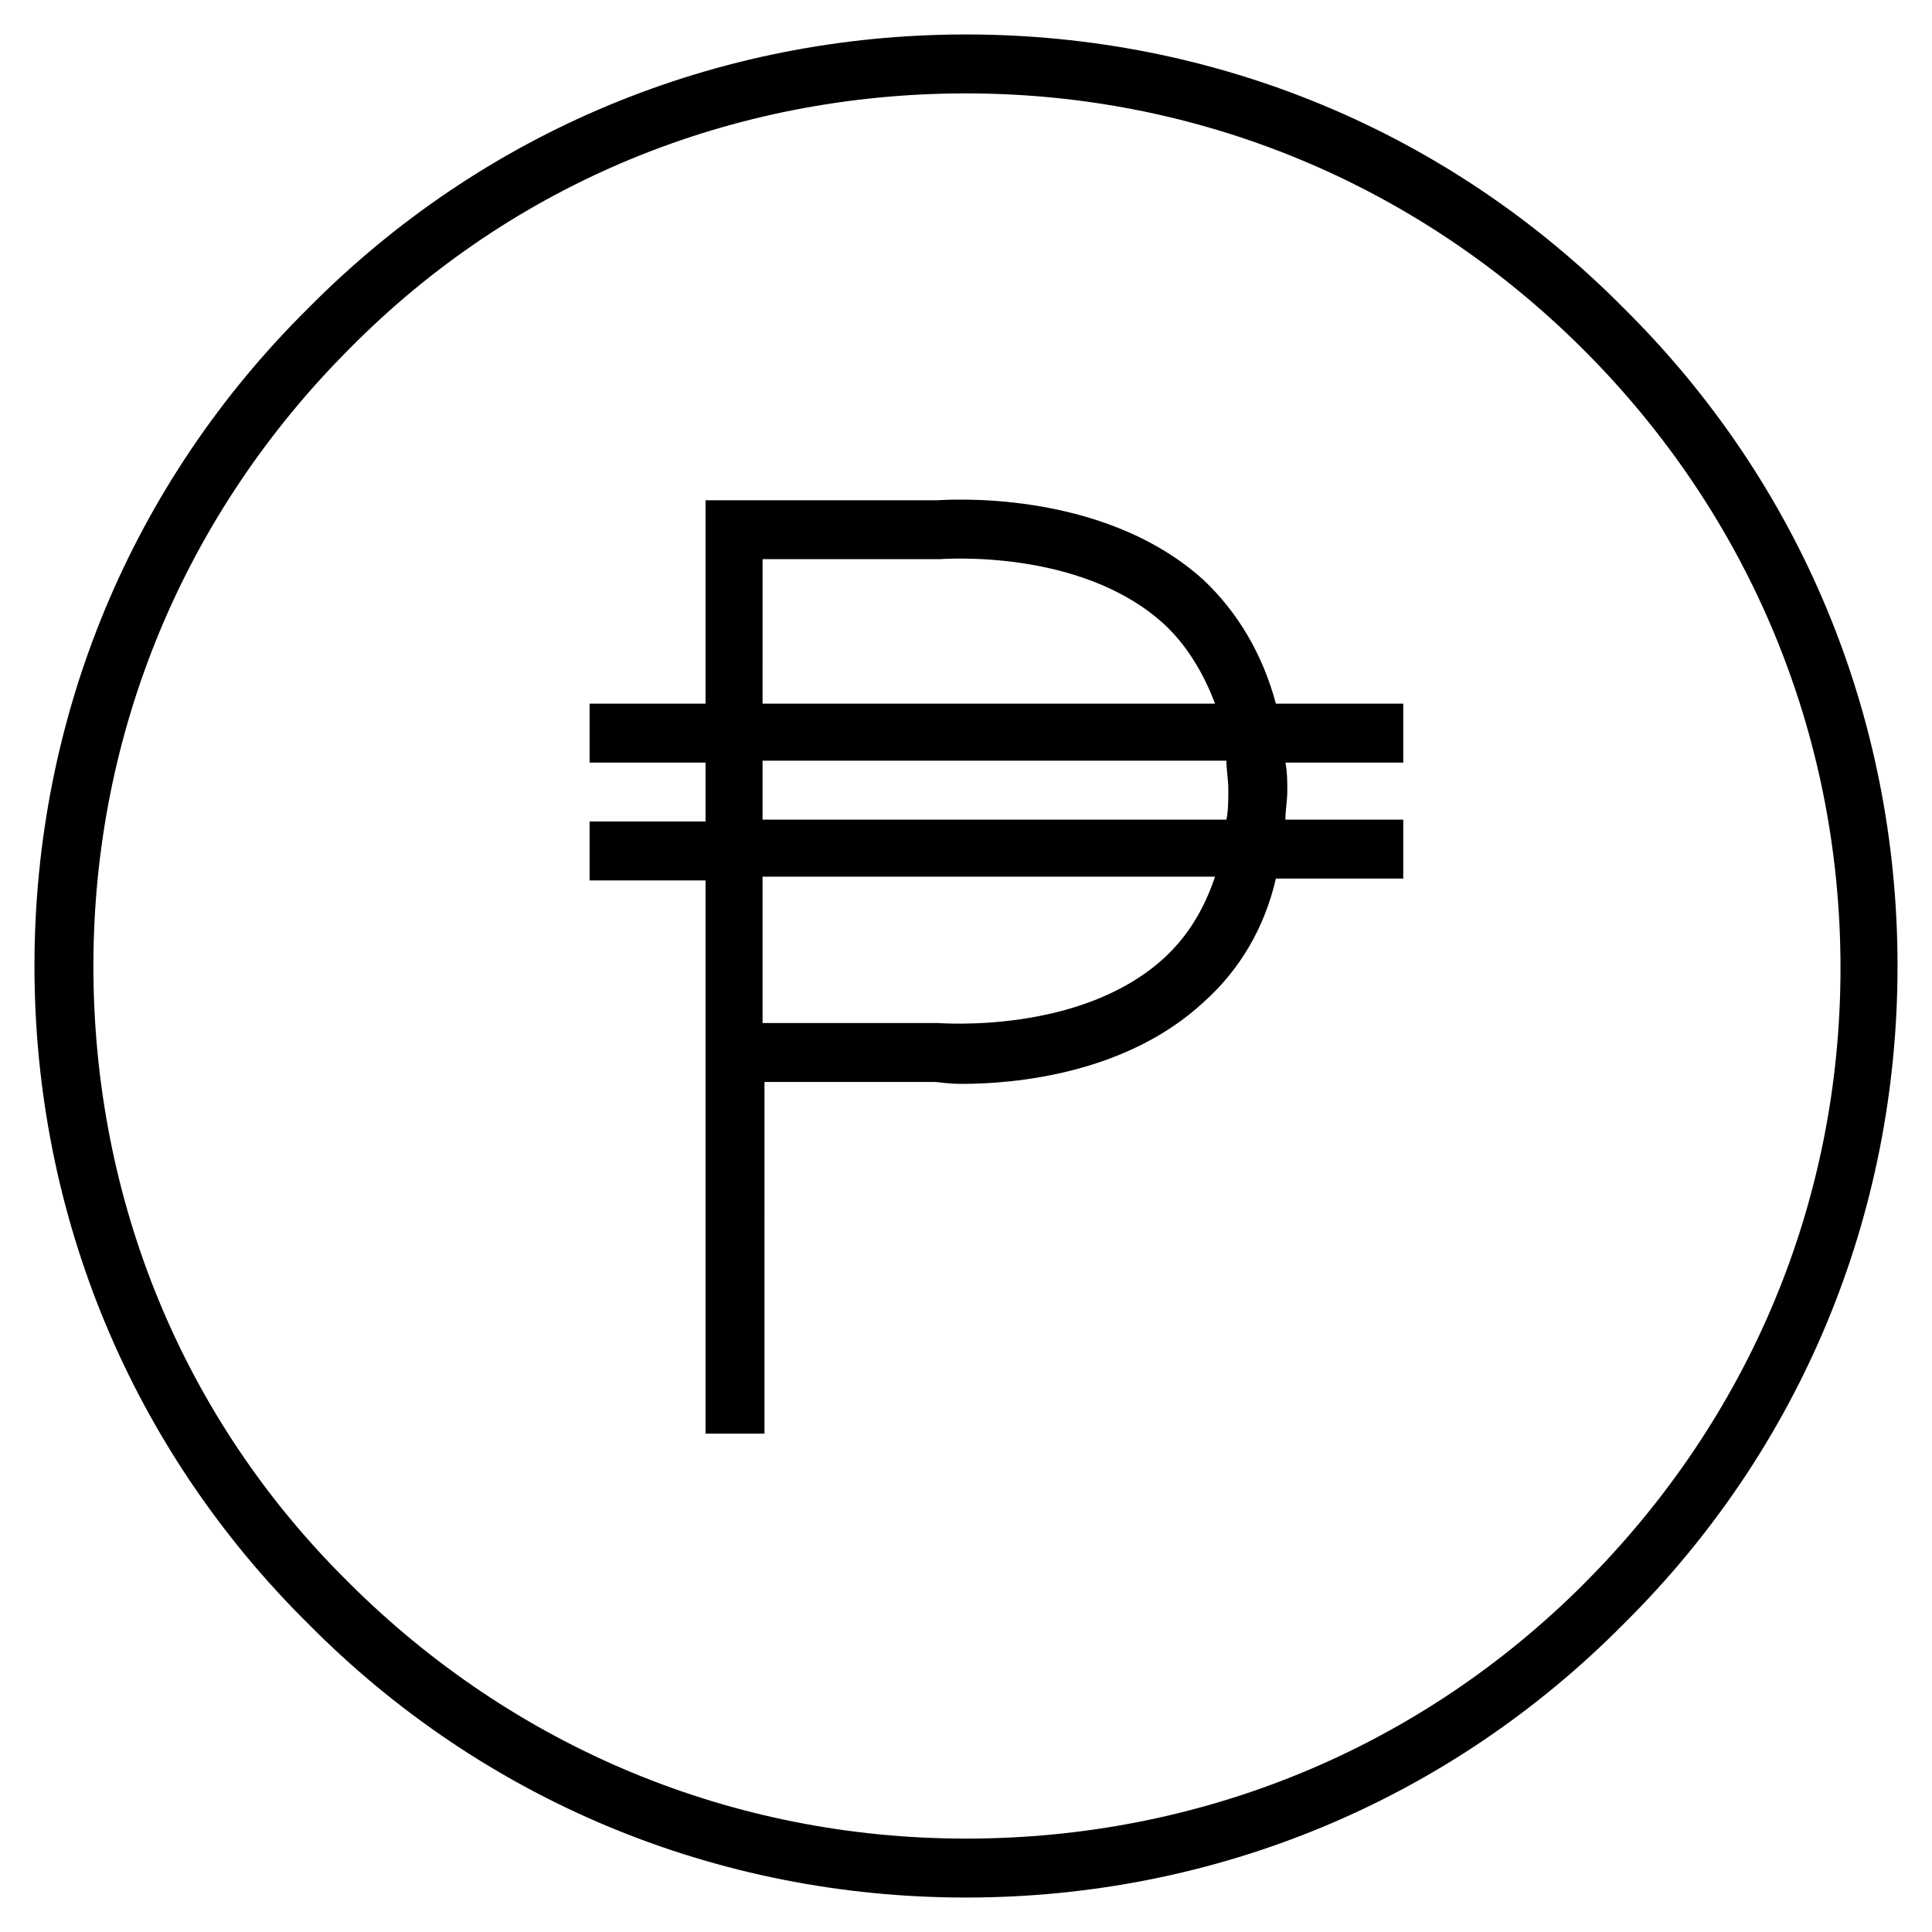 <?xml version="1.0" encoding="UTF-8"?>
<!-- Uploaded to: ICON Repo, www.svgrepo.com, Generator: ICON Repo Mixer Tools -->
<svg fill="#000000" width="800px" height="800px" version="1.1" viewBox="144 144 512 512" xmlns="http://www.w3.org/2000/svg">
 <g>
  <path d="m574.32 225.68c-46.352-46.855-108.32-72.547-174.32-72.547-66 0-127.97 25.691-174.32 72.547-46.855 46.352-72.547 108.32-72.547 174.32s25.695 127.97 72.547 174.32c46.352 46.855 108.32 72.547 174.32 72.547s127.97-25.695 174.32-72.547c46.855-46.352 72.547-108.32 72.547-174.32 0-66-25.691-127.97-72.547-174.32zm-10.578 338.06c-43.832 43.828-101.77 67.508-163.74 67.508s-119.91-24.184-163.74-68.016c-43.832-43.324-67.512-101.26-67.512-163.23s24.184-119.91 68.016-163.74c43.328-43.832 101.27-67.512 163.23-67.512s119.91 24.184 163.74 68.016 68.016 101.77 68.016 163.74c-0.004 61.969-24.188 119.4-68.016 163.23z"/>
  <path d="m462.98 297.73c-27.207-24.688-69.527-21.16-70.535-21.16h-61.469v53.906h-30.73v15.617h30.73v15.617h-30.73v15.617h30.73v146.61h15.617l0.004-93.203h45.344c0.504 0 3.023 0.504 7.055 0.504 13.602 0 43.328-2.519 63.984-21.664 9.574-8.566 16.121-19.648 19.145-32.746h33.754v-15.617h-31.234c0-2.519 0.504-5.039 0.504-7.559 0-2.519 0-5.039-0.504-7.559h31.234v-15.617h-33.754c-3.527-13.098-10.078-24.184-19.145-32.746zm-116.89-5.543h46.855c0.504 0 37.281-3.023 59.449 17.129 6.047 5.543 10.578 13.098 13.602 21.16h-119.91zm106.3 105.8c-22.168 20.152-58.945 17.129-59.953 17.129h-46.352v-38.793h119.91c-3.019 9.066-7.555 16.121-13.602 21.664zm16.625-36.777h-122.93v-15.617h122.93c0 2.519 0.504 5.039 0.504 7.559 0 3.019 0 5.539-0.504 8.059z"/>
 </g>
</svg>